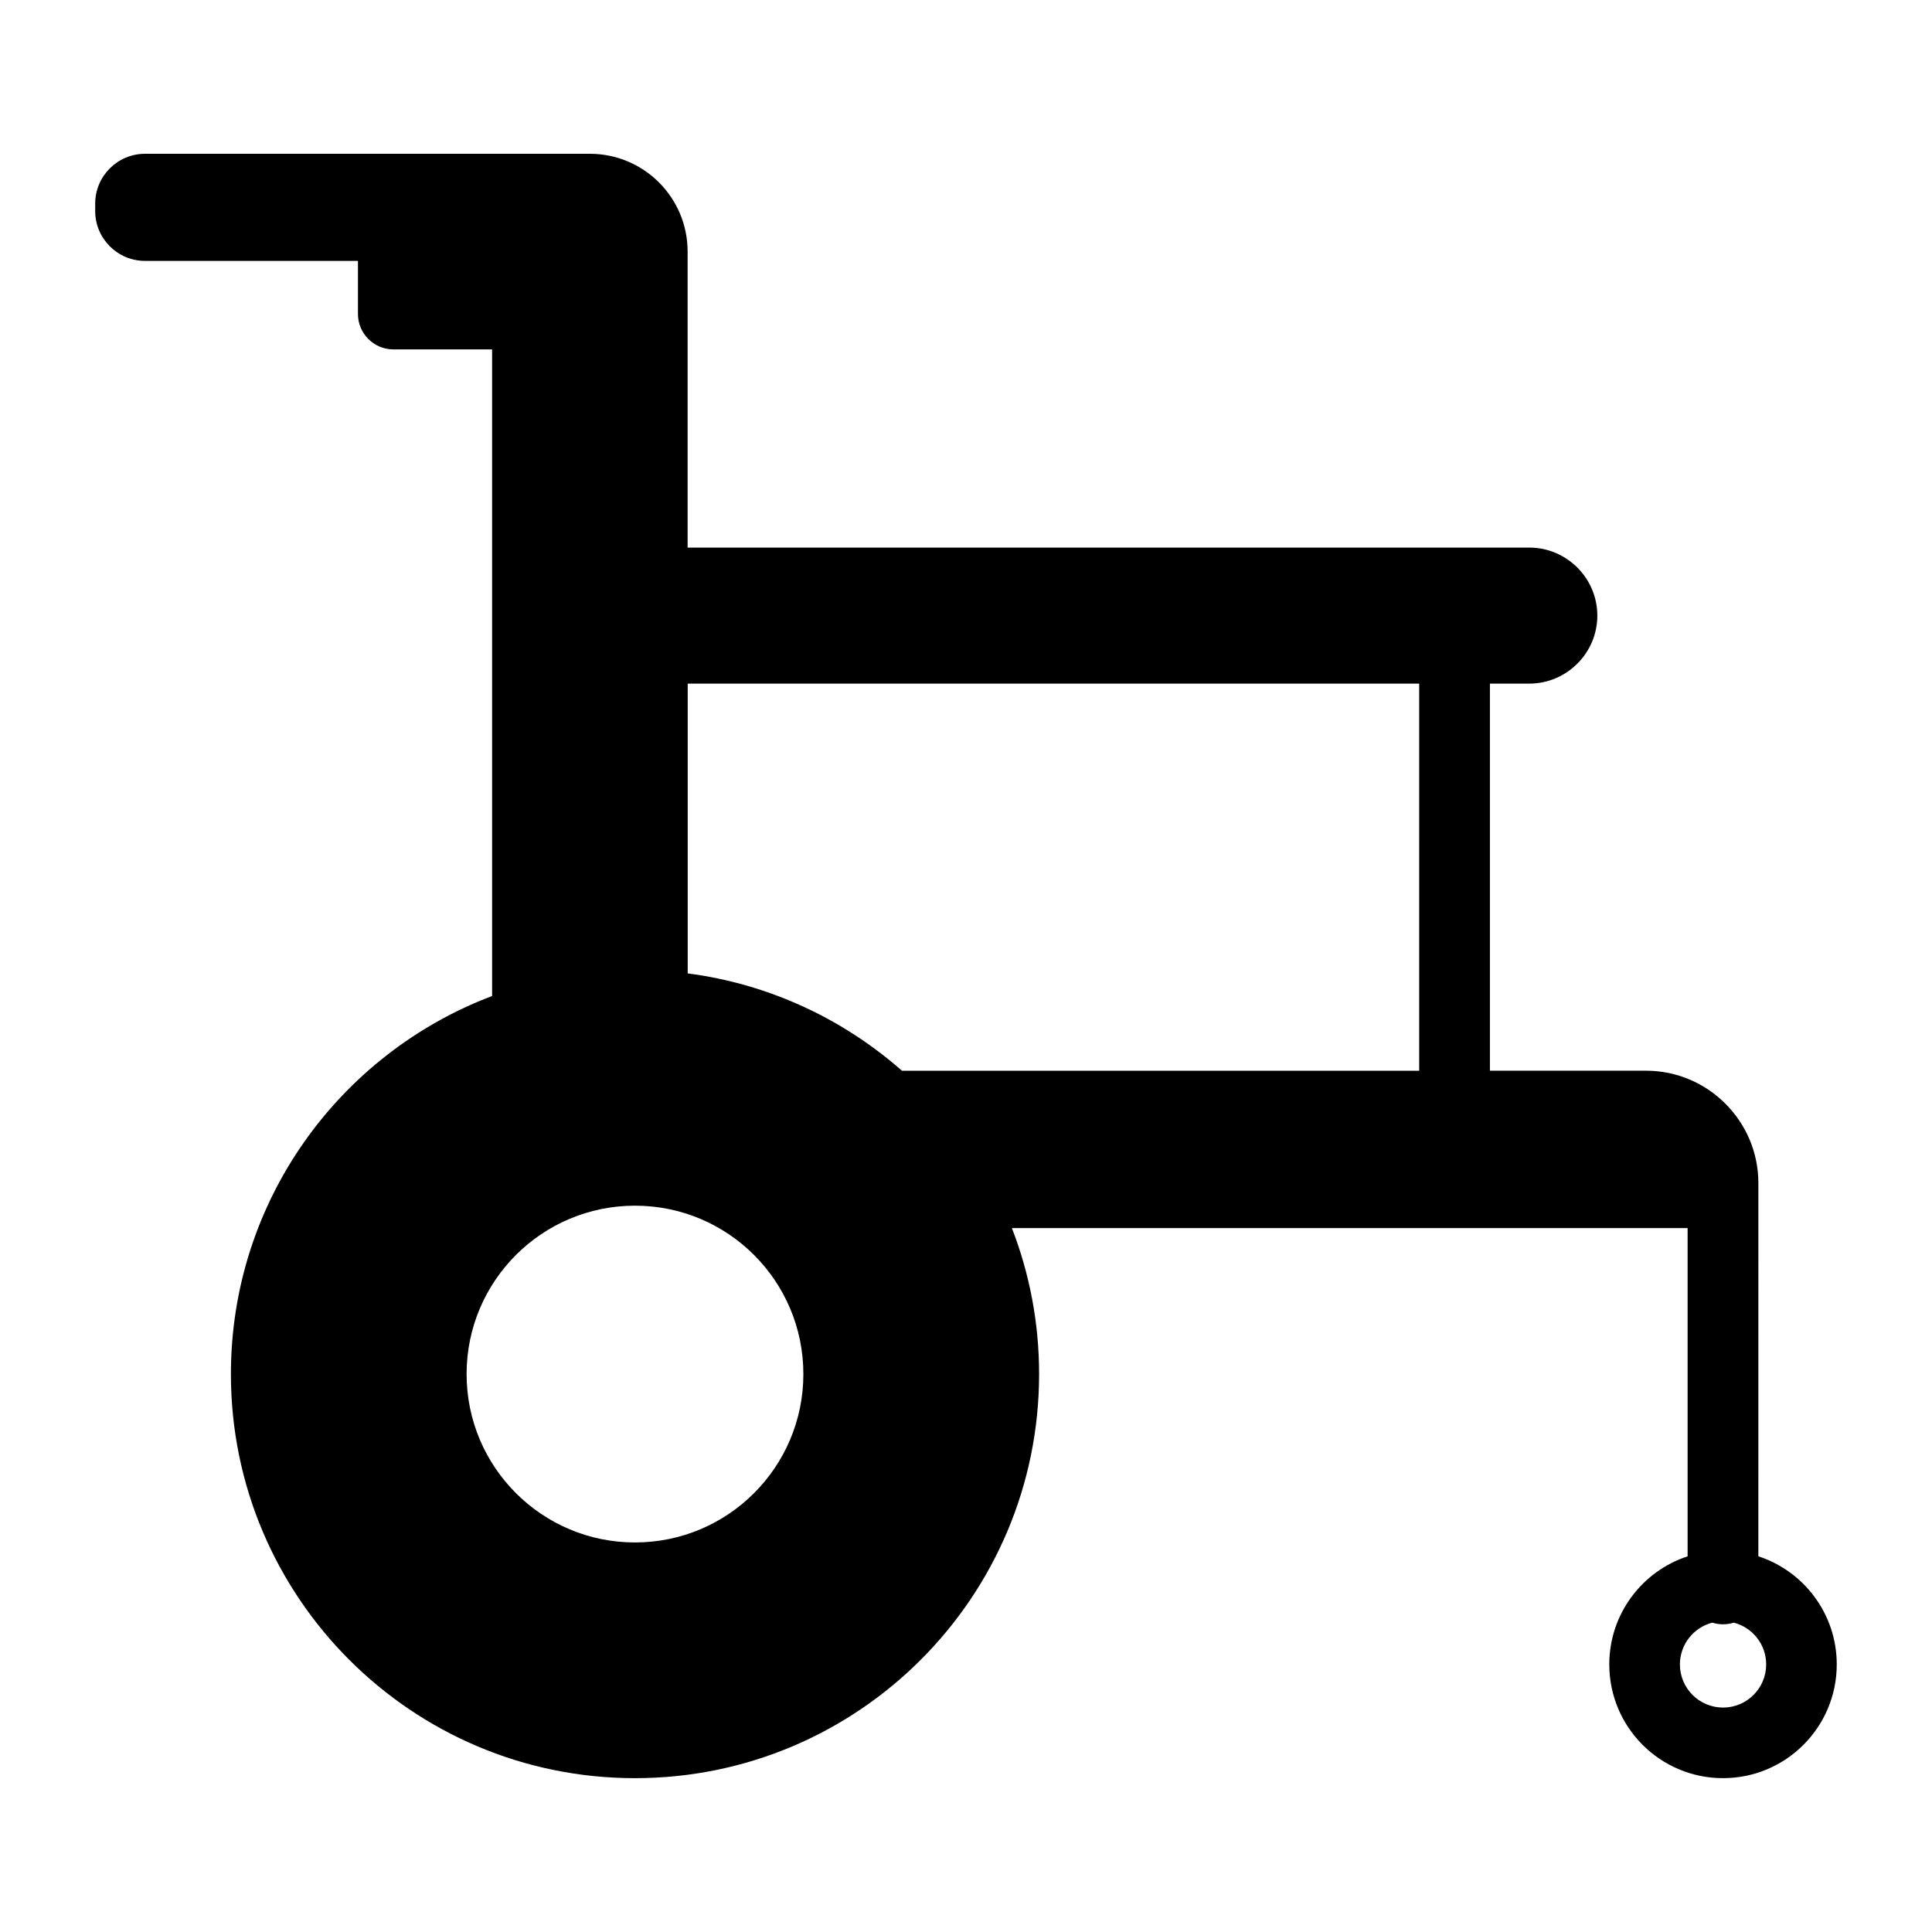 <?xml version="1.0" encoding="UTF-8"?>
<!-- Uploaded to: SVG Repo, www.svgrepo.com, Generator: SVG Repo Mixer Tools -->
<svg fill="#000000" width="800px" height="800px" version="1.1" viewBox="144 144 512 512" xmlns="http://www.w3.org/2000/svg">
 <path d="m326.25 401.96c21.613 2.812 41.195 12.082 56.773 25.793h137.08l-0.004-102.59h-193.85zm283.75 154.48c12.051 3.941 20.758 15.277 20.758 28.648 0 16.648-13.492 30.141-30.141 30.141-16.648 0-30.141-13.492-30.141-30.141 0-13.367 8.707-24.703 20.758-28.648v-86.984h-179.07c4.648 11.996 7.207 25.043 7.207 38.688 0 59.145-47.945 107.09-107.09 107.09-59.145 0-107.09-47.945-107.09-107.09 0-45.809 28.77-84.898 69.223-100.19l-0.004-171.36h-26.172c-5.164 0-9.379-4.215-9.379-9.379v-14.074h-56.438c-7.269 0-13.195-5.926-13.195-13.195v-1.996c0-7.269 5.926-13.195 13.195-13.195h117.89c14.312 0 25.914 11.602 25.914 25.914v78.449h223.06c9.914 0 18.023 8.109 18.023 18.023 0 9.914-8.113 18.023-18.023 18.023h-10.441v102.58h41.363c16.398 0 29.777 13.379 29.777 29.777-0.004 32.977-0.004 65.945-0.004 98.918zm-6.543 17.578c-0.898 0.285-1.848 0.438-2.832 0.438-0.988 0-1.941-0.152-2.832-0.438-4.938 1.258-8.598 5.742-8.598 11.074 0 6.312 5.117 11.43 11.43 11.43s11.43-5.117 11.43-11.43c0-5.332-3.652-9.816-8.598-11.074zm-291.18-110.5c-24.645 0-44.625 19.98-44.625 44.625 0 24.645 19.98 44.625 44.625 44.625 24.645 0 44.625-19.98 44.625-44.625 0-24.652-19.98-44.625-44.625-44.625z" fill-rule="evenodd"/>
</svg>